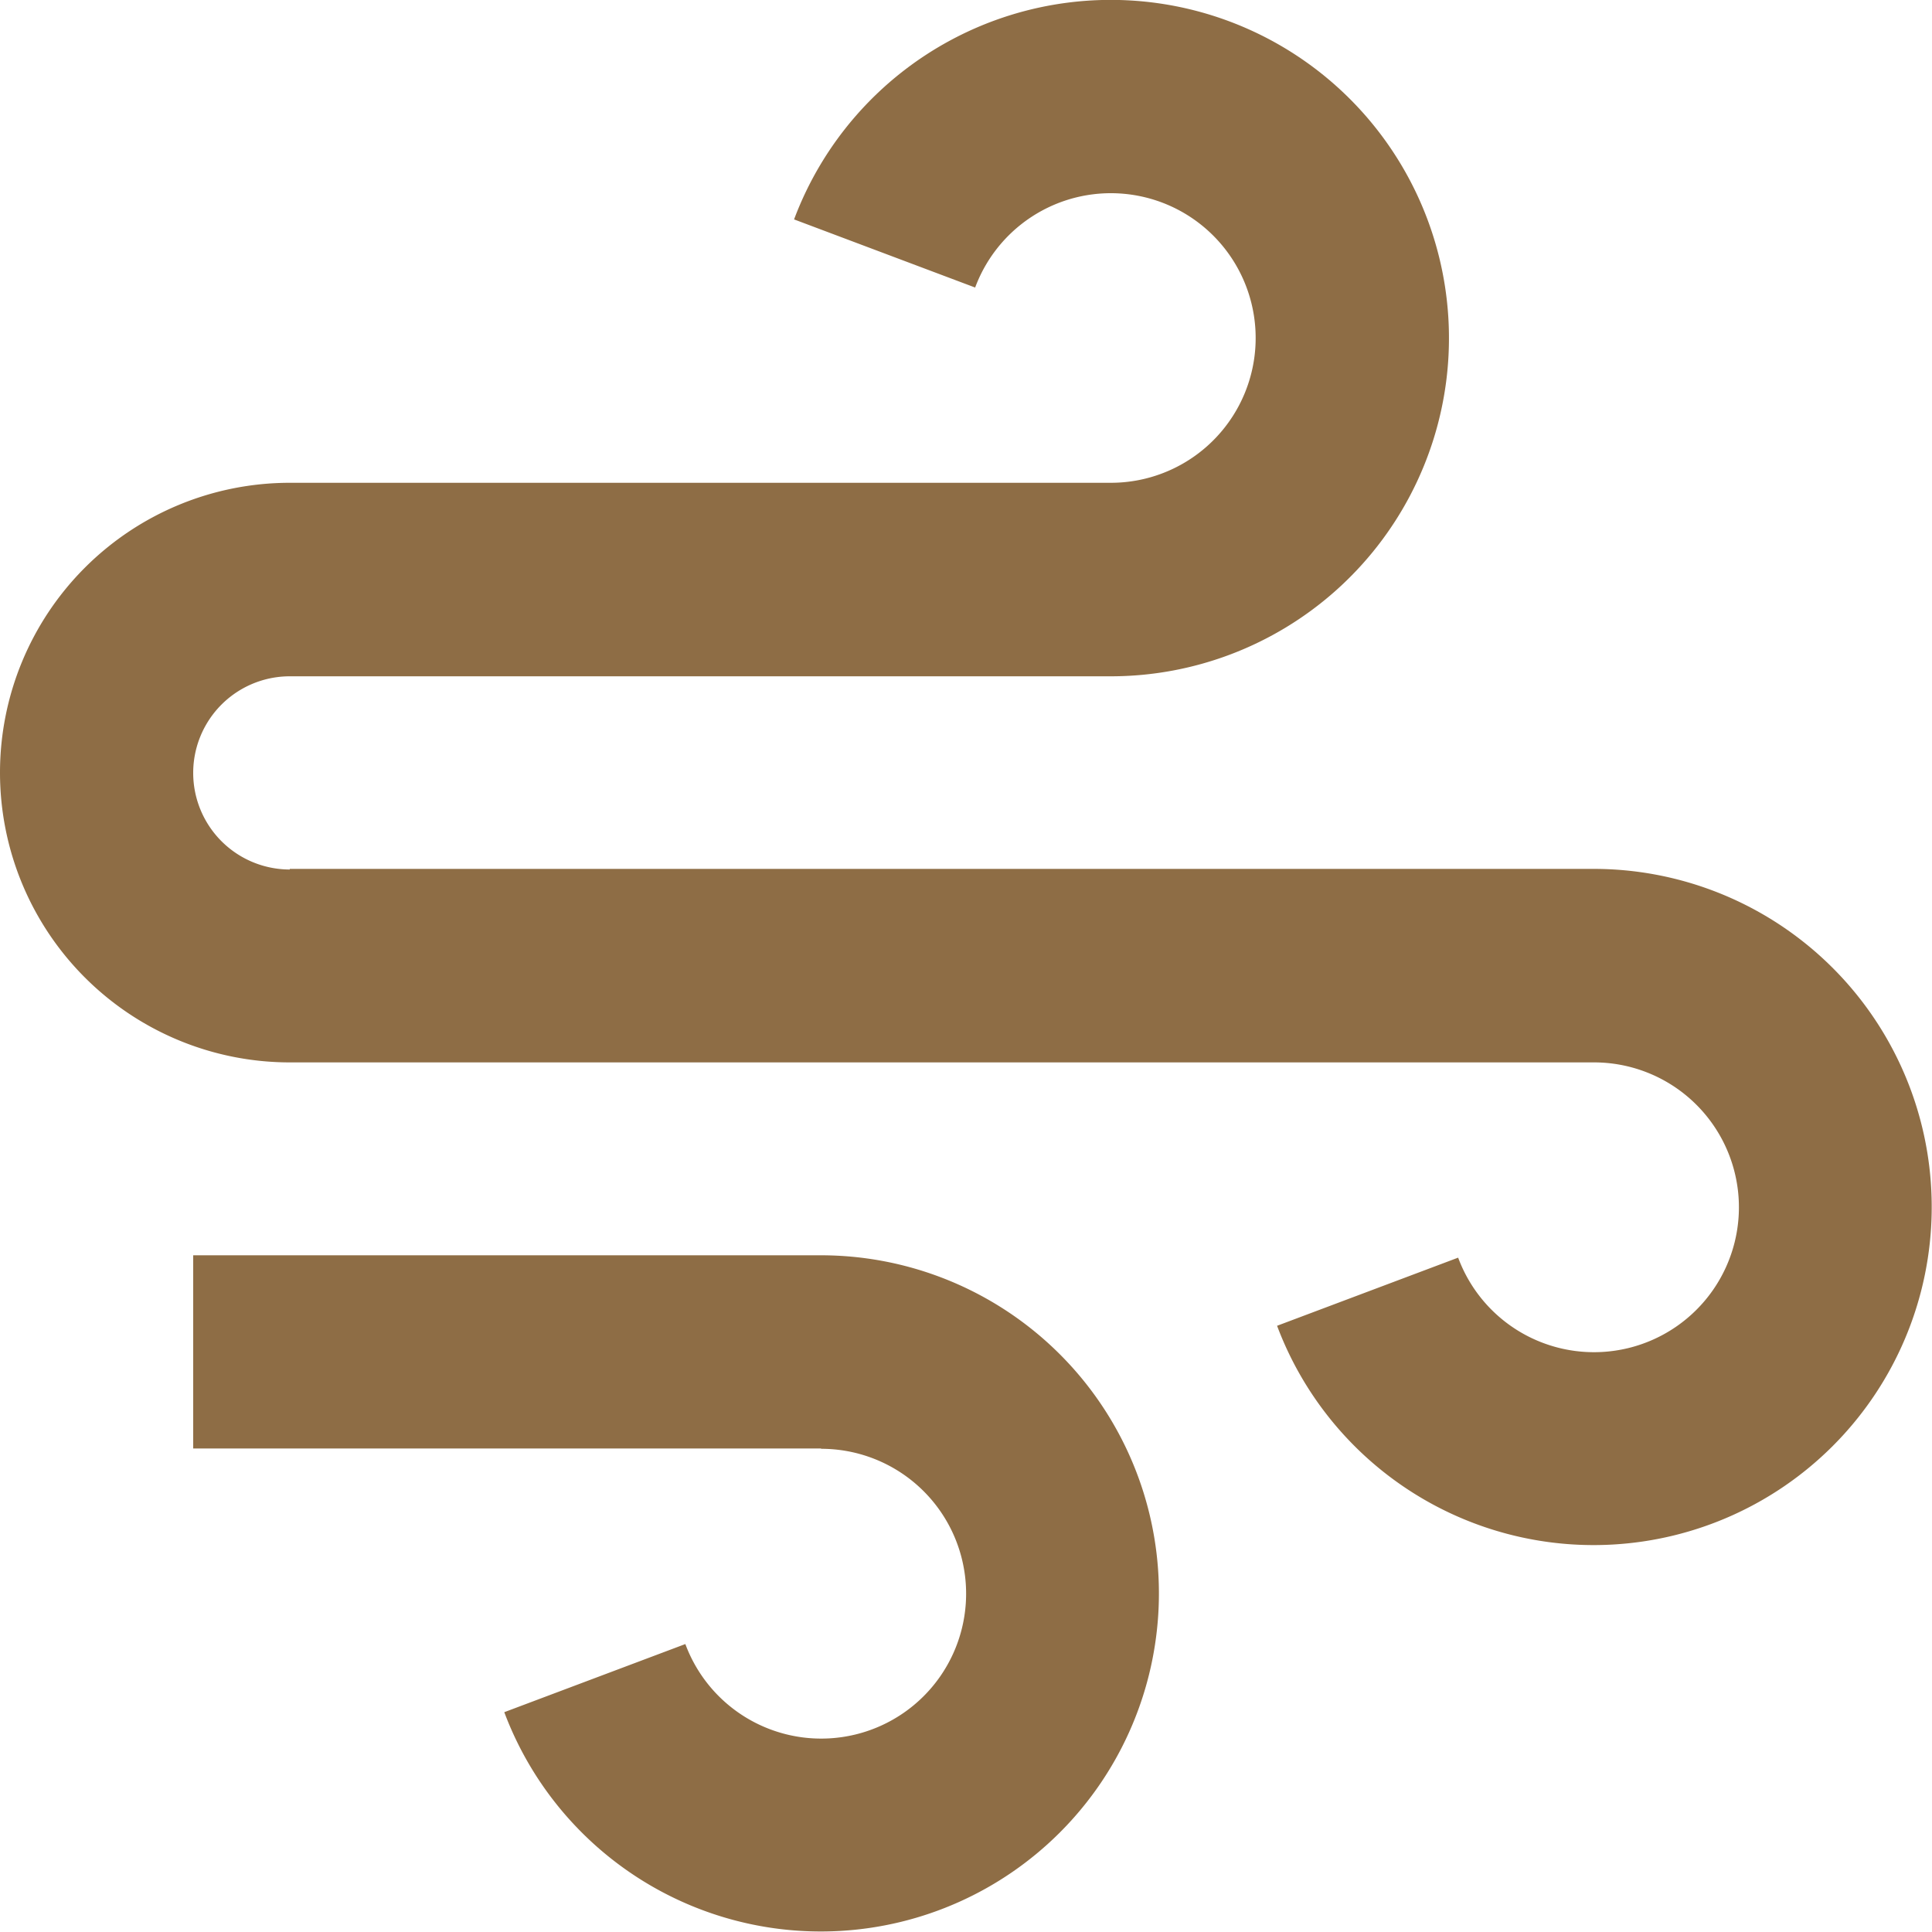 <svg xmlns="http://www.w3.org/2000/svg" width="18.8" height="18.798" viewBox="0 0 18.8 18.798">
  <path id="Path_734" data-name="Path 734" d="M11.99,18.1H5.88v-1.88h6.11a3.29,3.29,0,1,1-3.083,4.446l1.762-.663a1.41,1.41,0,1,0,1.321-1.9Zm-5.17-5.64H19.51a3.29,3.29,0,1,1-3.083,4.446l1.762-.663a1.41,1.41,0,1,0,1.321-1.9H6.82a2.82,2.82,0,0,1,0-5.64h7.99a1.409,1.409,0,1,0-1.321-1.9l-1.762-.663a3.291,3.291,0,1,1,3.083,4.446H6.82a.94.94,0,1,0,0,1.88Z" transform="translate(-4 -4.005)" fill="#8e6d45"/>
</svg>
